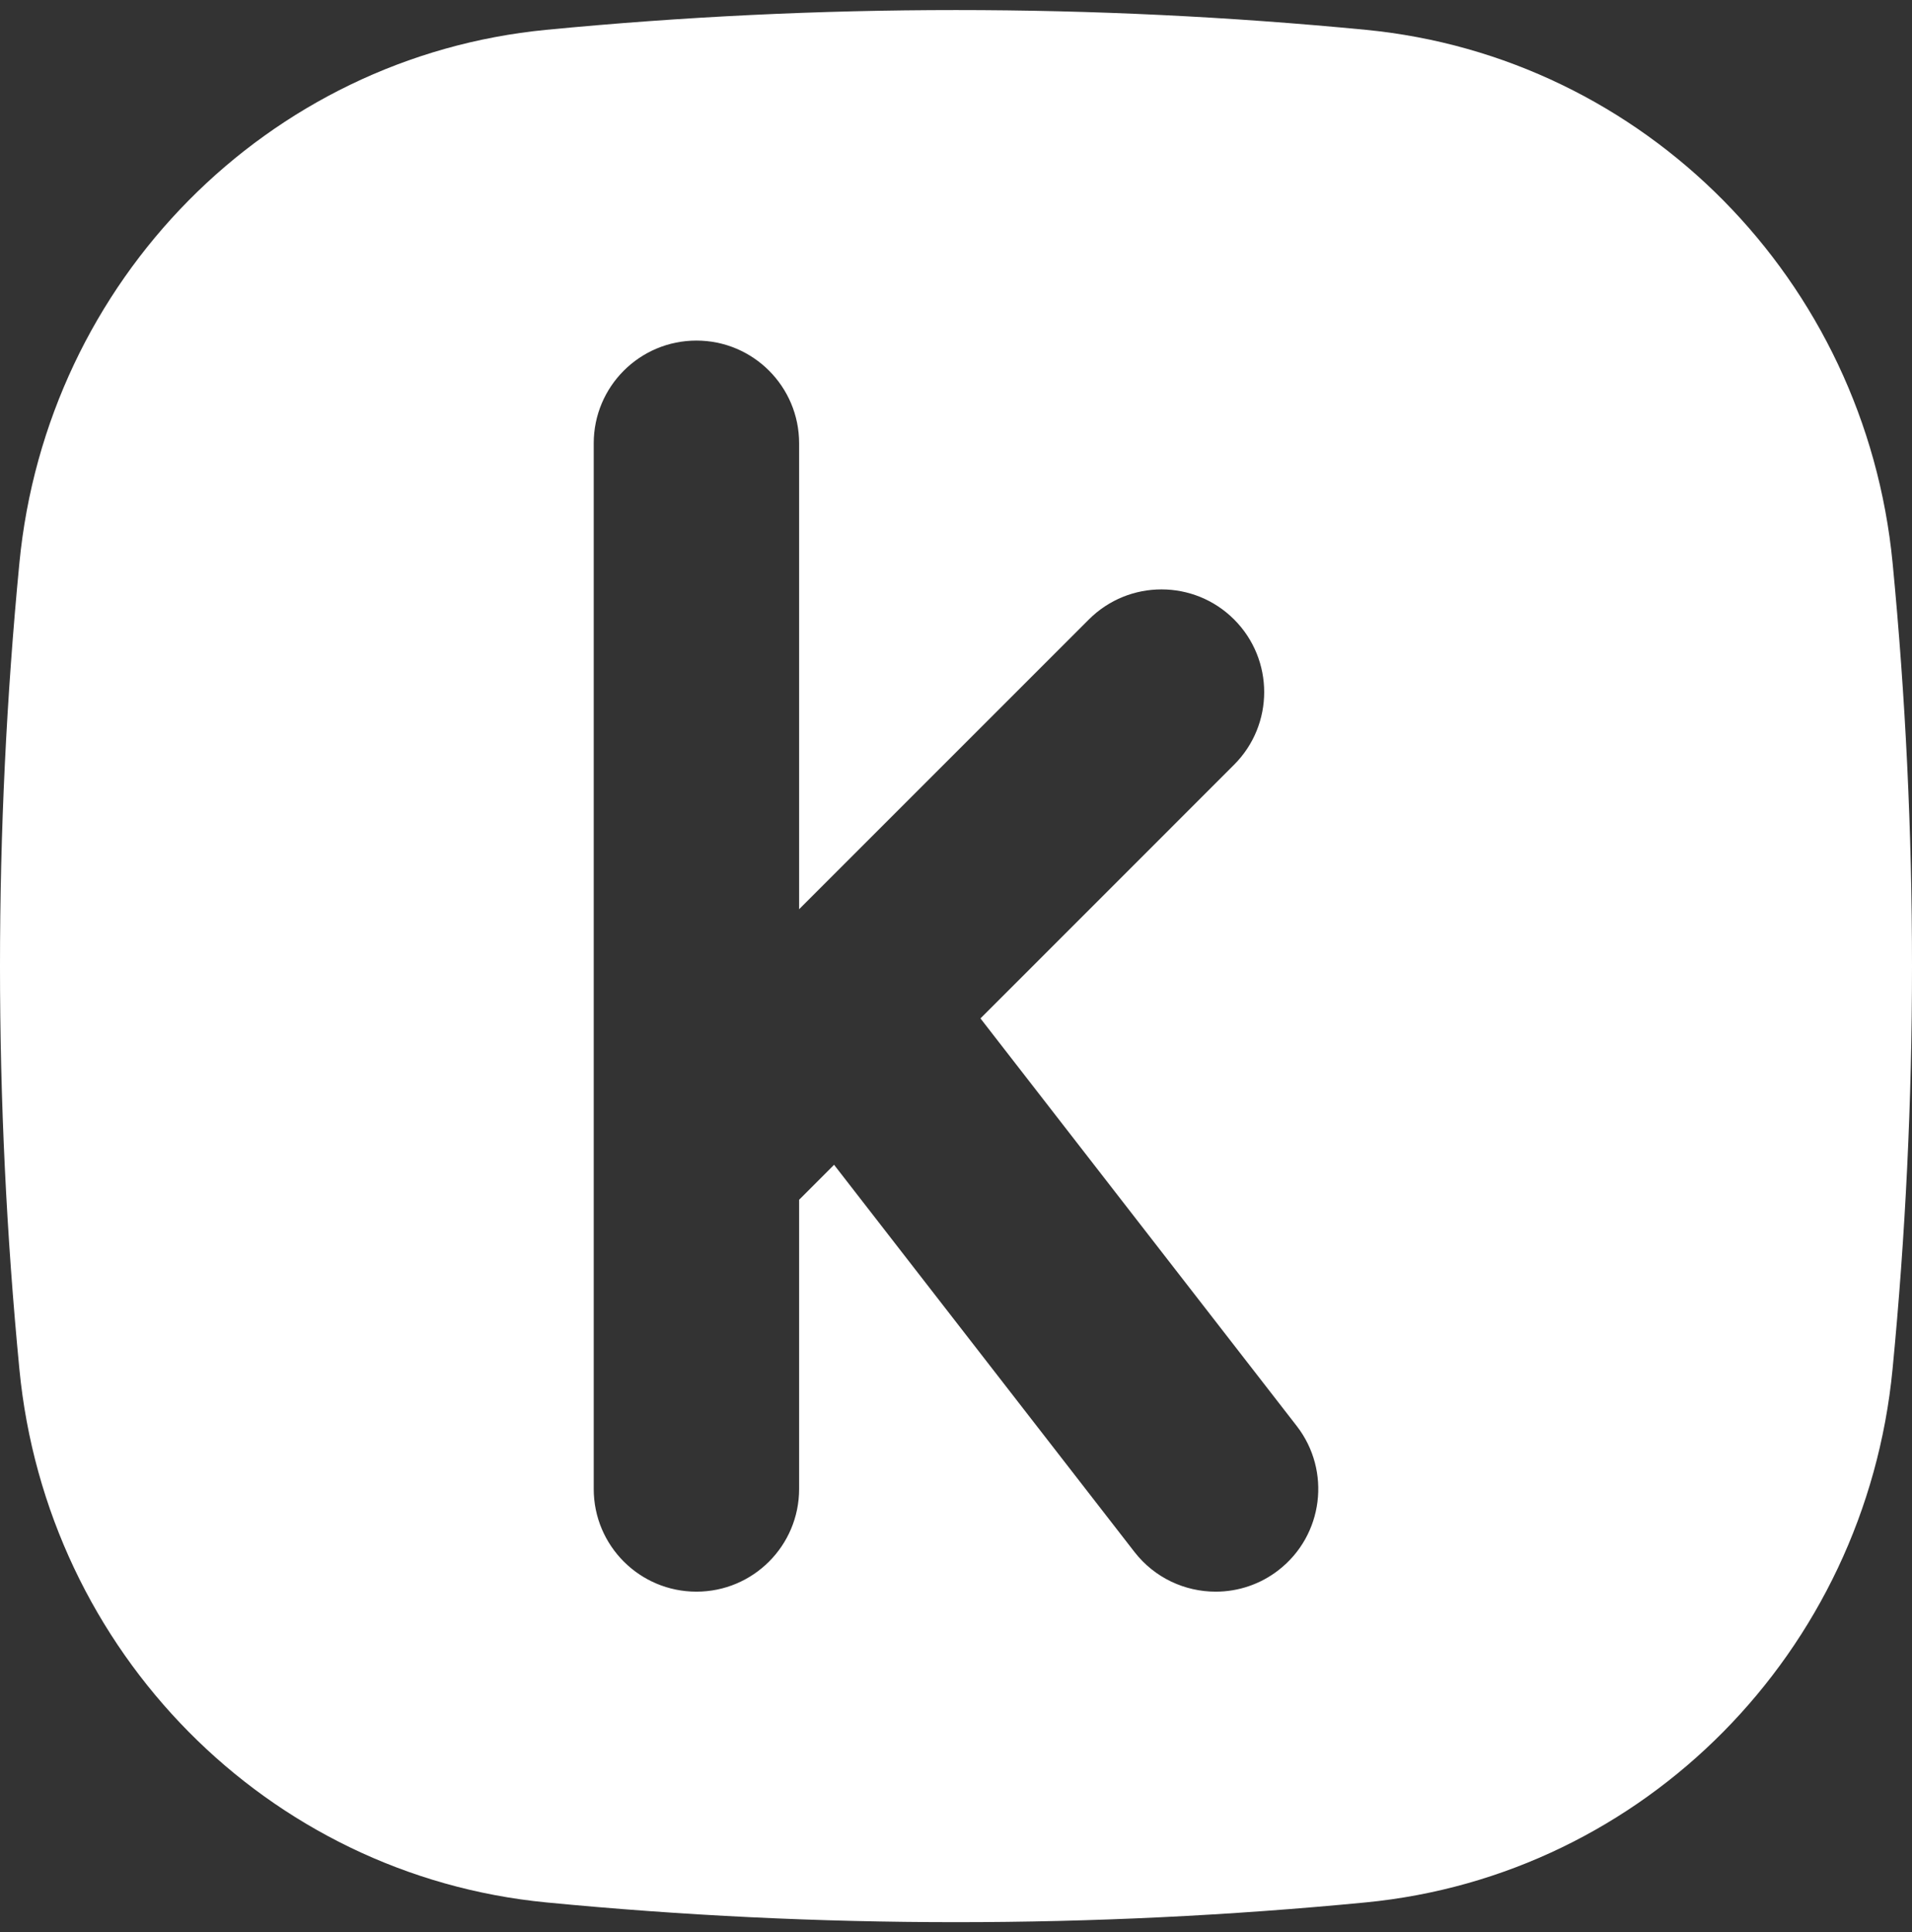 <svg width="95" height="96" viewBox="0 0 95 96" fill="none" xmlns="http://www.w3.org/2000/svg">
<rect x="0" y="0" width="95" height="96" fill="#333333" stroke="none"/>
<path d="M94.037 27.976C92.681 13.926 81.704 2.819 67.851 1.481C54.315 0.173 40.685 0.173 27.149 1.481C13.296 2.819 2.319 13.926 0.963 27.976C-0.321 41.294 -0.321 54.706 0.963 68.023C2.317 82.072 13.294 93.179 27.148 94.519C40.683 95.827 54.314 95.827 67.849 94.519C81.702 93.181 92.679 82.074 94.034 68.023C95.322 54.706 95.322 41.294 94.037 27.976ZM63.526 78.009C62.633 78.704 61.533 79.081 60.401 79.079C58.878 79.079 57.371 78.4 56.366 77.105L41.442 57.871L39.705 59.608V73.977C39.705 76.795 37.421 79.079 34.603 79.079C31.784 79.079 29.5 76.795 29.5 73.977V22.023C29.5 19.205 31.784 16.921 34.603 16.921C37.421 16.921 39.705 19.205 39.705 22.023V45.174L54.102 30.777C56.095 28.785 59.325 28.785 61.318 30.777C63.311 32.77 63.311 36.001 61.318 37.993L48.716 50.598L64.43 70.849C66.155 73.075 65.753 76.281 63.526 78.009Z" fill="white"/>
</svg>
